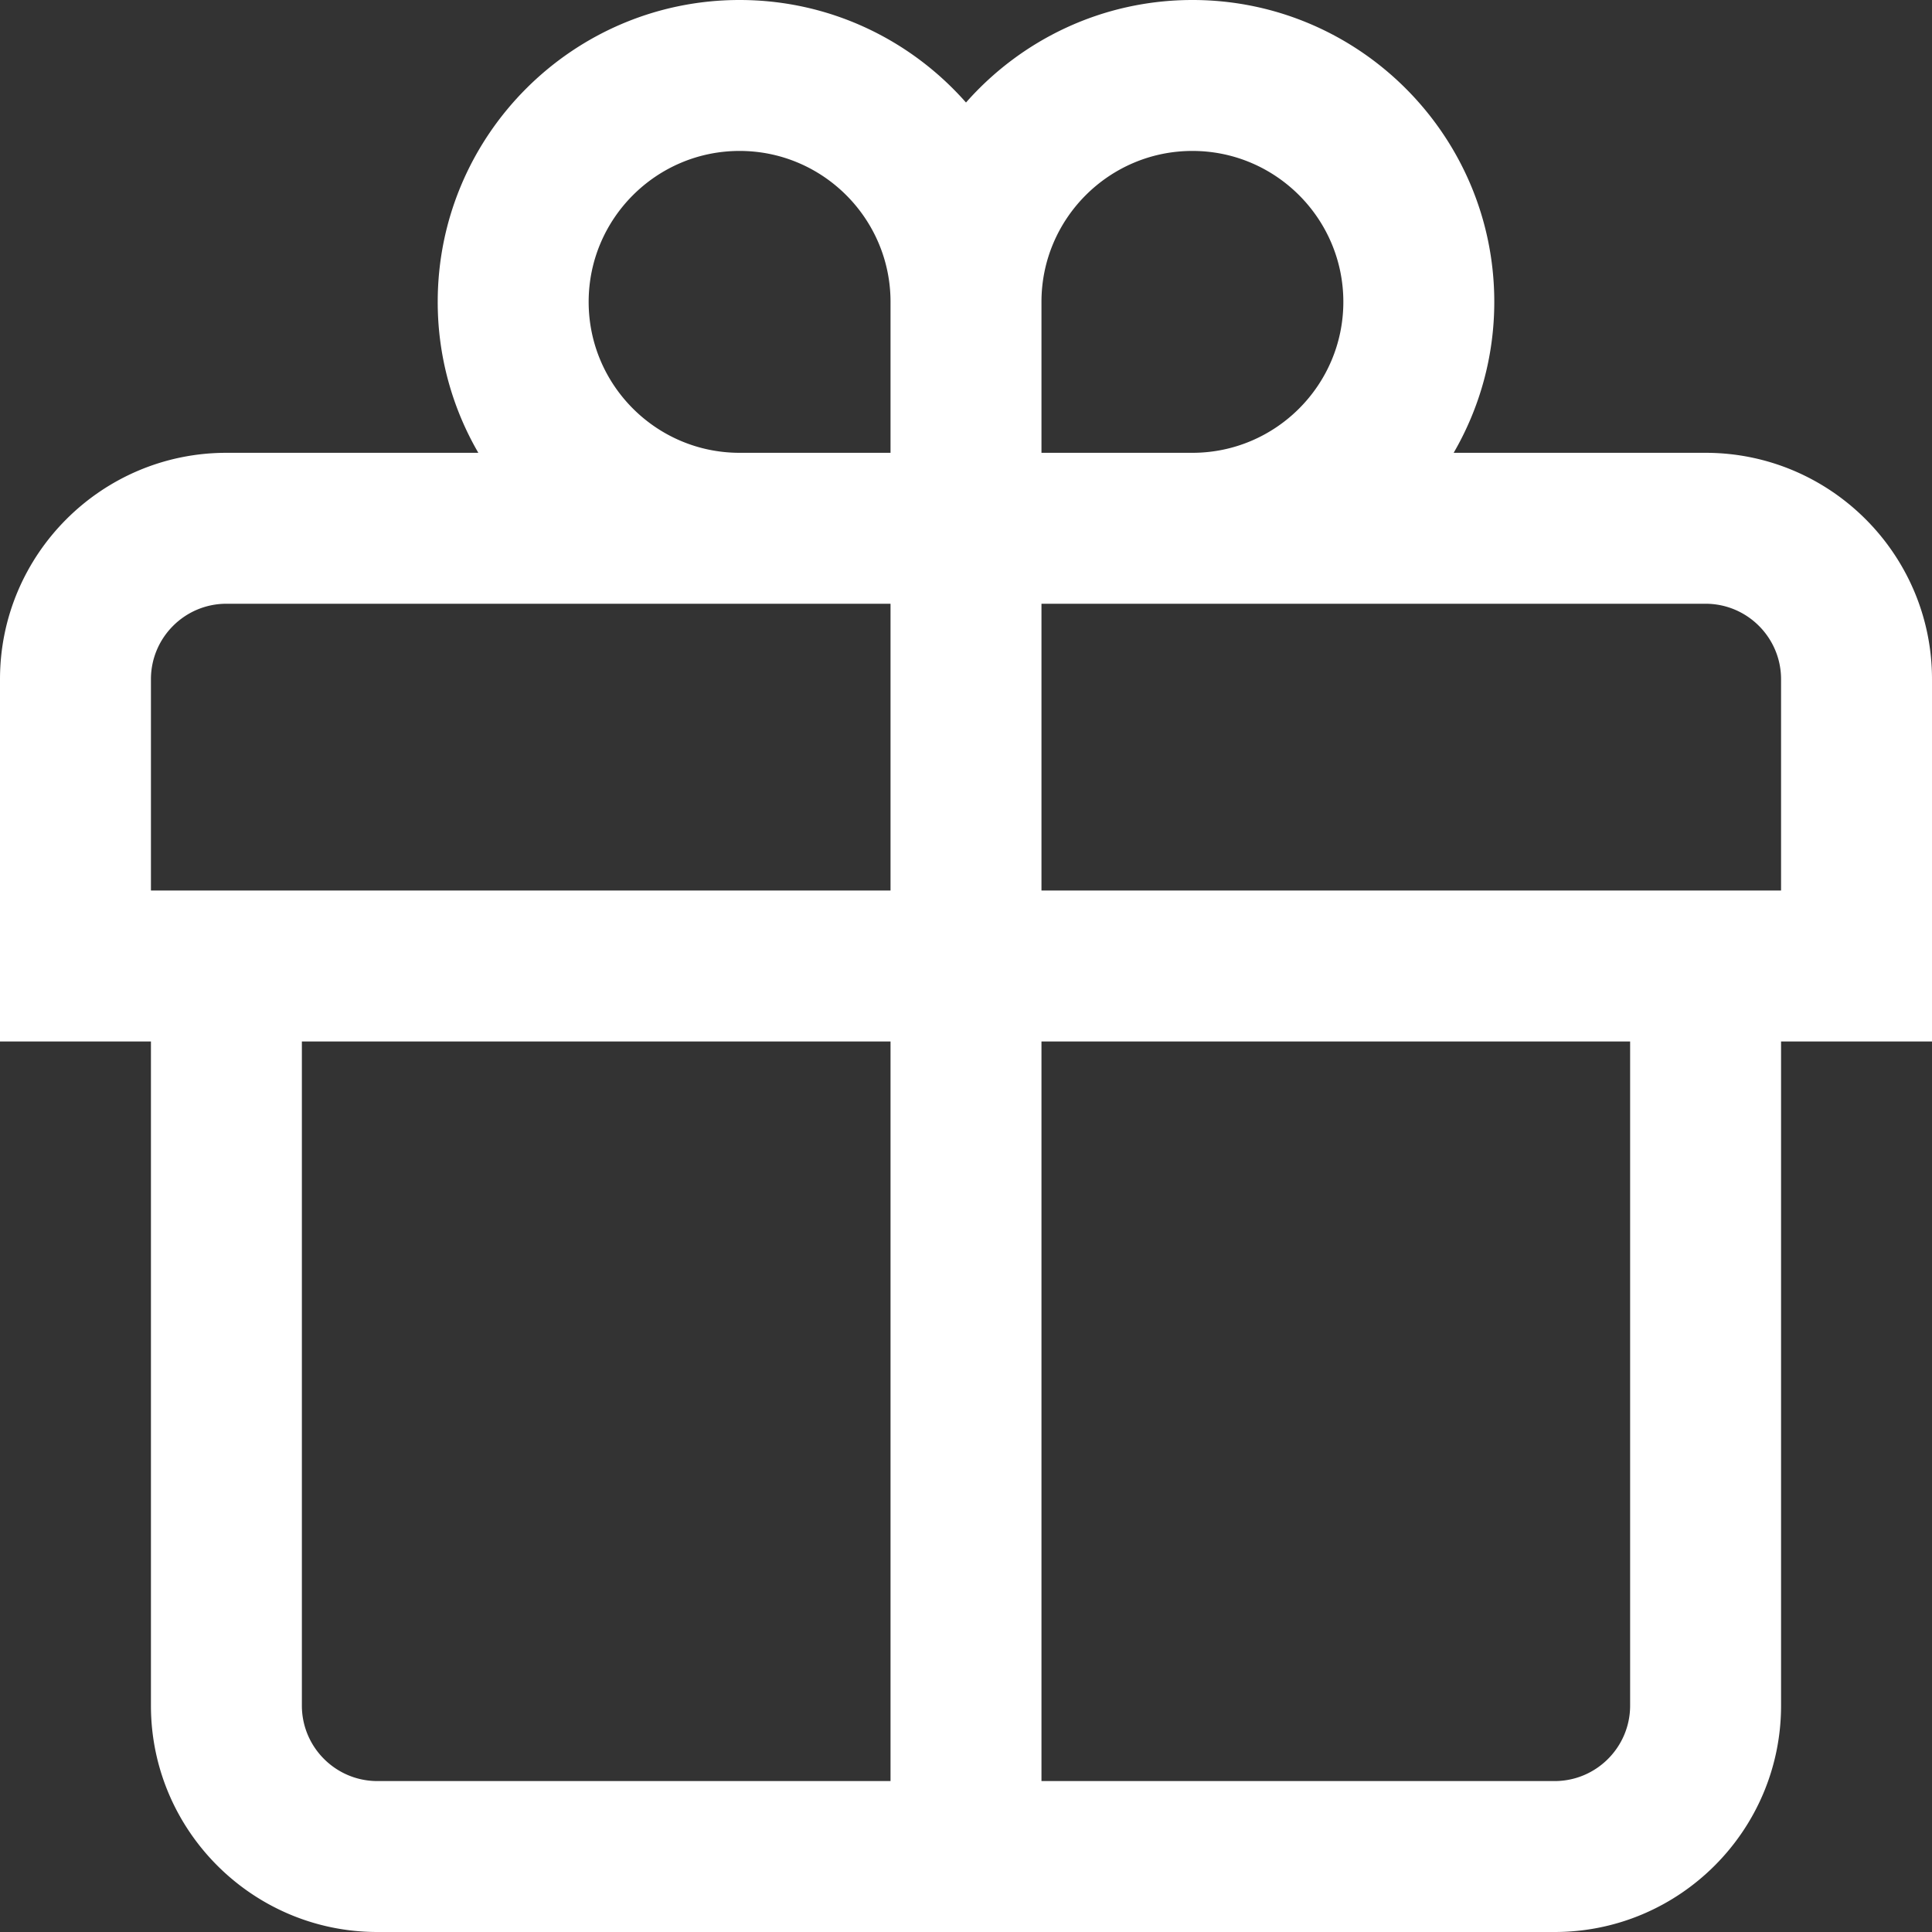 <svg xmlns="http://www.w3.org/2000/svg" version="1.1" xmlns:xlink="http://www.w3.org/1999/xlink" width="512" height="512" x="0" y="0" viewBox="0 0 512 512" style="enable-background:new 0 0 512 512" xml:space="preserve" class=""><rect x="0" y="0" width="512" height="512" fill="#333333" stroke="none"/><g><path d="M452 120h-66.763C392.067 108.223 396 94.566 396 80c0-44.112-35.888-80-80-80-23.877 0-45.329 10.527-60 27.169C241.33 10.527 219.877 0 196 0c-44.112 0-80 35.888-80 80a79.475 79.475 0 0 0 10.763 40H60c-33.084 0-60 26.916-60 60v96h40v176c0 33.084 26.916 60 60 60h312c33.084 0 60-26.916 60-60V276h40v-96c0-33.084-26.916-60-60-60zM236 472H100c-11.028 0-20-8.972-20-20V276h156zm0-236H40v-56c0-11.028 8.972-20 20-20h176zm0-116h-40c-22.056 0-40-17.944-40-40s17.944-40 40-40 40 17.944 40 40zm40-40c0-22.056 17.944-40 40-40s40 17.944 40 40-17.944 40-40 40h-40zm156 372c0 11.028-8.972 20-20 20H276V276h156zm40-216H276v-76h176c11.028 0 20 8.972 20 20z" fill="#ffffff" opacity="1" data-original="#000000" class=""></path></g></svg>